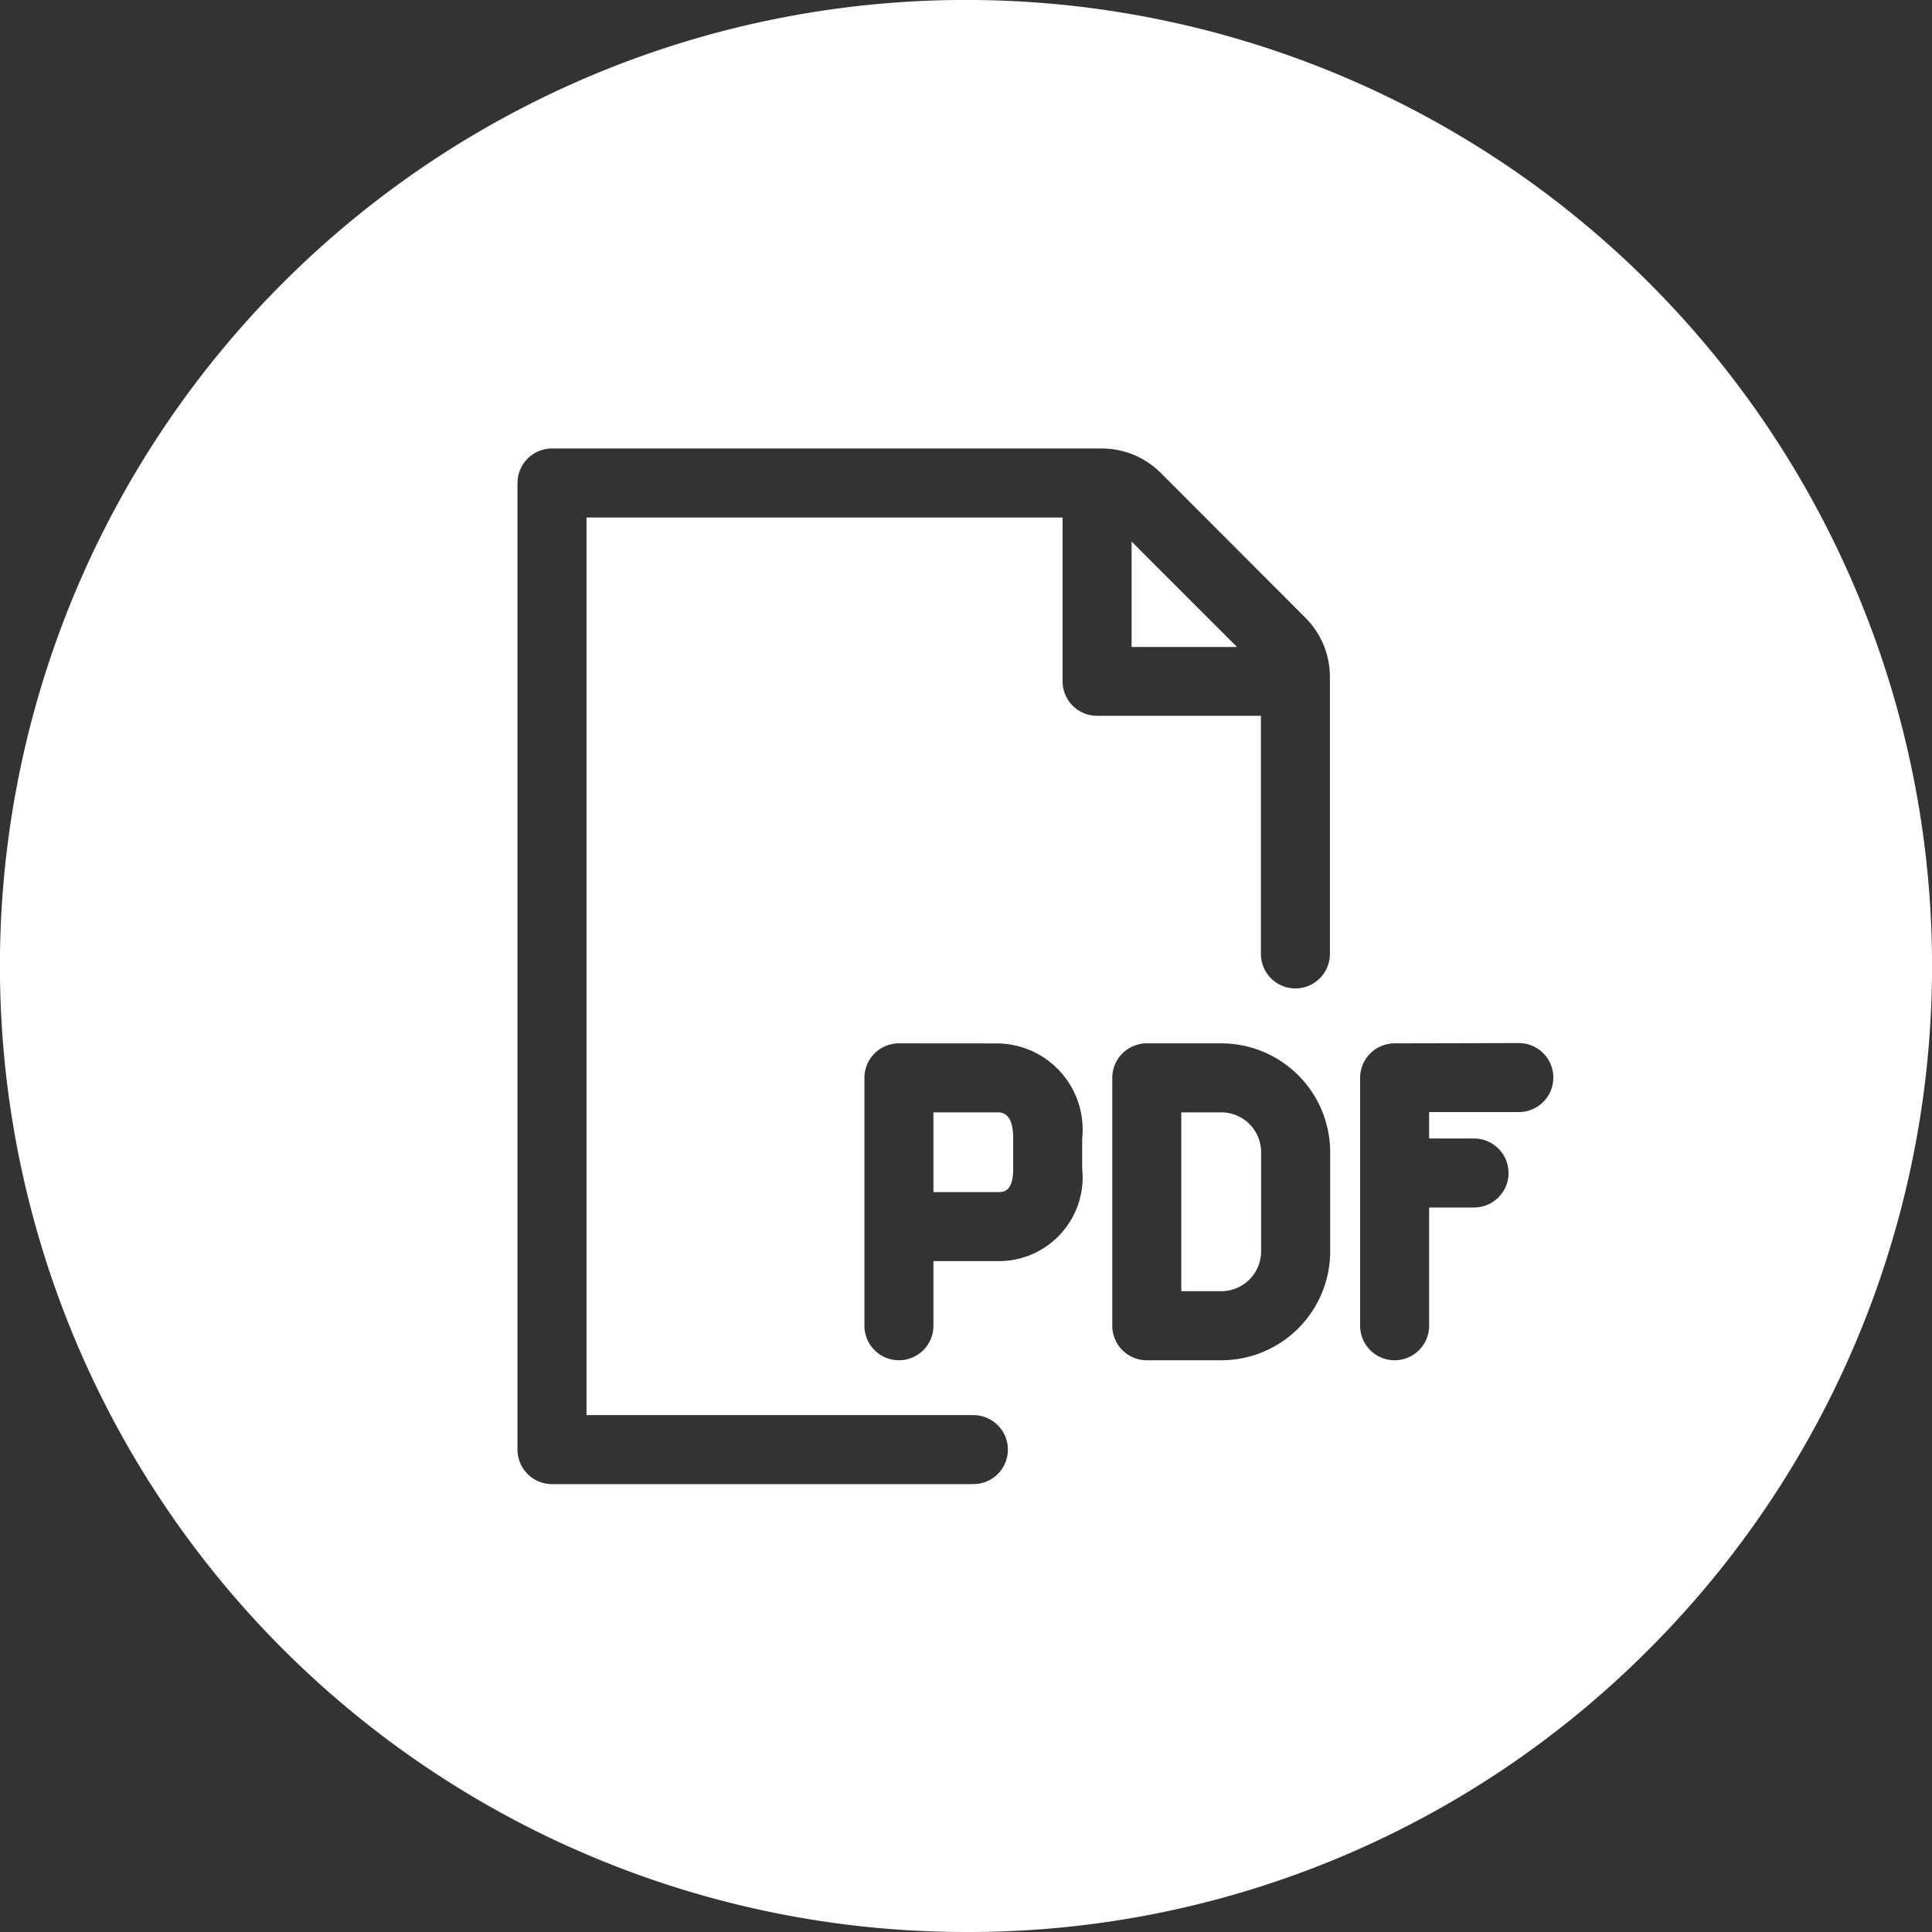 <svg xmlns="http://www.w3.org/2000/svg" width="28" height="28" viewBox="0 0 28 28">
  <rect x="0" y="0" width="28" height="28" fill="#333333" stroke="none"/>
  <path id="pdf" d="M14,28A14,14,0,0,1,4.1,4.1,14,14,0,0,1,23.9,23.9,13.908,13.908,0,0,1,14,28ZM8,6.5a.5.5,0,0,0-.5.5V21.009a.5.5,0,0,0,.5.5h6.107a.5.5,0,0,0,0-1H8.5V7.5h6.9V9.874a.5.5,0,0,0,.5.5h2.374v3.451a.5.5,0,1,0,1,0V9.812a1.21,1.21,0,0,0-.357-.861L16.826,6.857a1.21,1.21,0,0,0-.861-.357Zm12.212,8.621a.5.5,0,0,0-.5.5v3.593a.5.5,0,0,0,1,0V17.5h.651a.5.5,0,1,0,0-1h-.651v-.383h1.3a.5.5,0,0,0,0-1Zm-3.592,0a.5.5,0,0,0-.5.5v3.593a.5.5,0,0,0,.5.5H17.7a1.579,1.579,0,0,0,1.578-1.578V16.7A1.579,1.579,0,0,0,17.7,15.121Zm-3.592,0a.5.5,0,0,0-.5.5v3.593a.5.5,0,0,0,1,0v-.937h.937a1.214,1.214,0,0,0,1.219-1.338V16.5a1.249,1.249,0,0,0-1.219-1.378Zm4.67,3.592h-.578V16.121H17.7a.578.578,0,0,1,.577.578v1.436A.578.578,0,0,1,17.7,18.713Zm-3.233-1.436h-.937V16.121h.937c.145,0,.219.127.219.378v.439C14.684,17.276,14.542,17.276,14.466,17.276Zm3.461-7.9H16.4V7.849l1.523,1.523Z" fill="#fff"/>
</svg>
